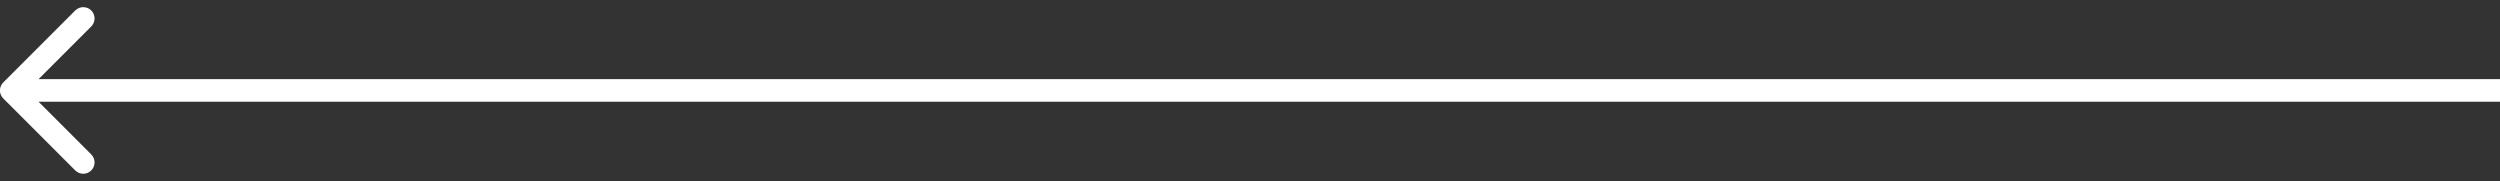<svg width="221" height="16" viewBox="0 0 221 16" fill="none" xmlns="http://www.w3.org/2000/svg">
<rect x="0" y="0" width="221" height="16" fill="#333333" stroke="none"/>
<path d="M0.288 7.289C-0.102 7.68 -0.102 8.313 0.288 8.703L6.652 15.067C7.043 15.458 7.676 15.458 8.066 15.067C8.457 14.677 8.457 14.043 8.066 13.653L2.41 7.996L8.066 2.339C8.457 1.949 8.457 1.316 8.066 0.925C7.676 0.535 7.043 0.535 6.652 0.925L0.288 7.289ZM221.005 7.996V6.996L0.995 6.996V7.996V8.996L221.005 8.996V7.996Z" fill="white"/>
</svg>
